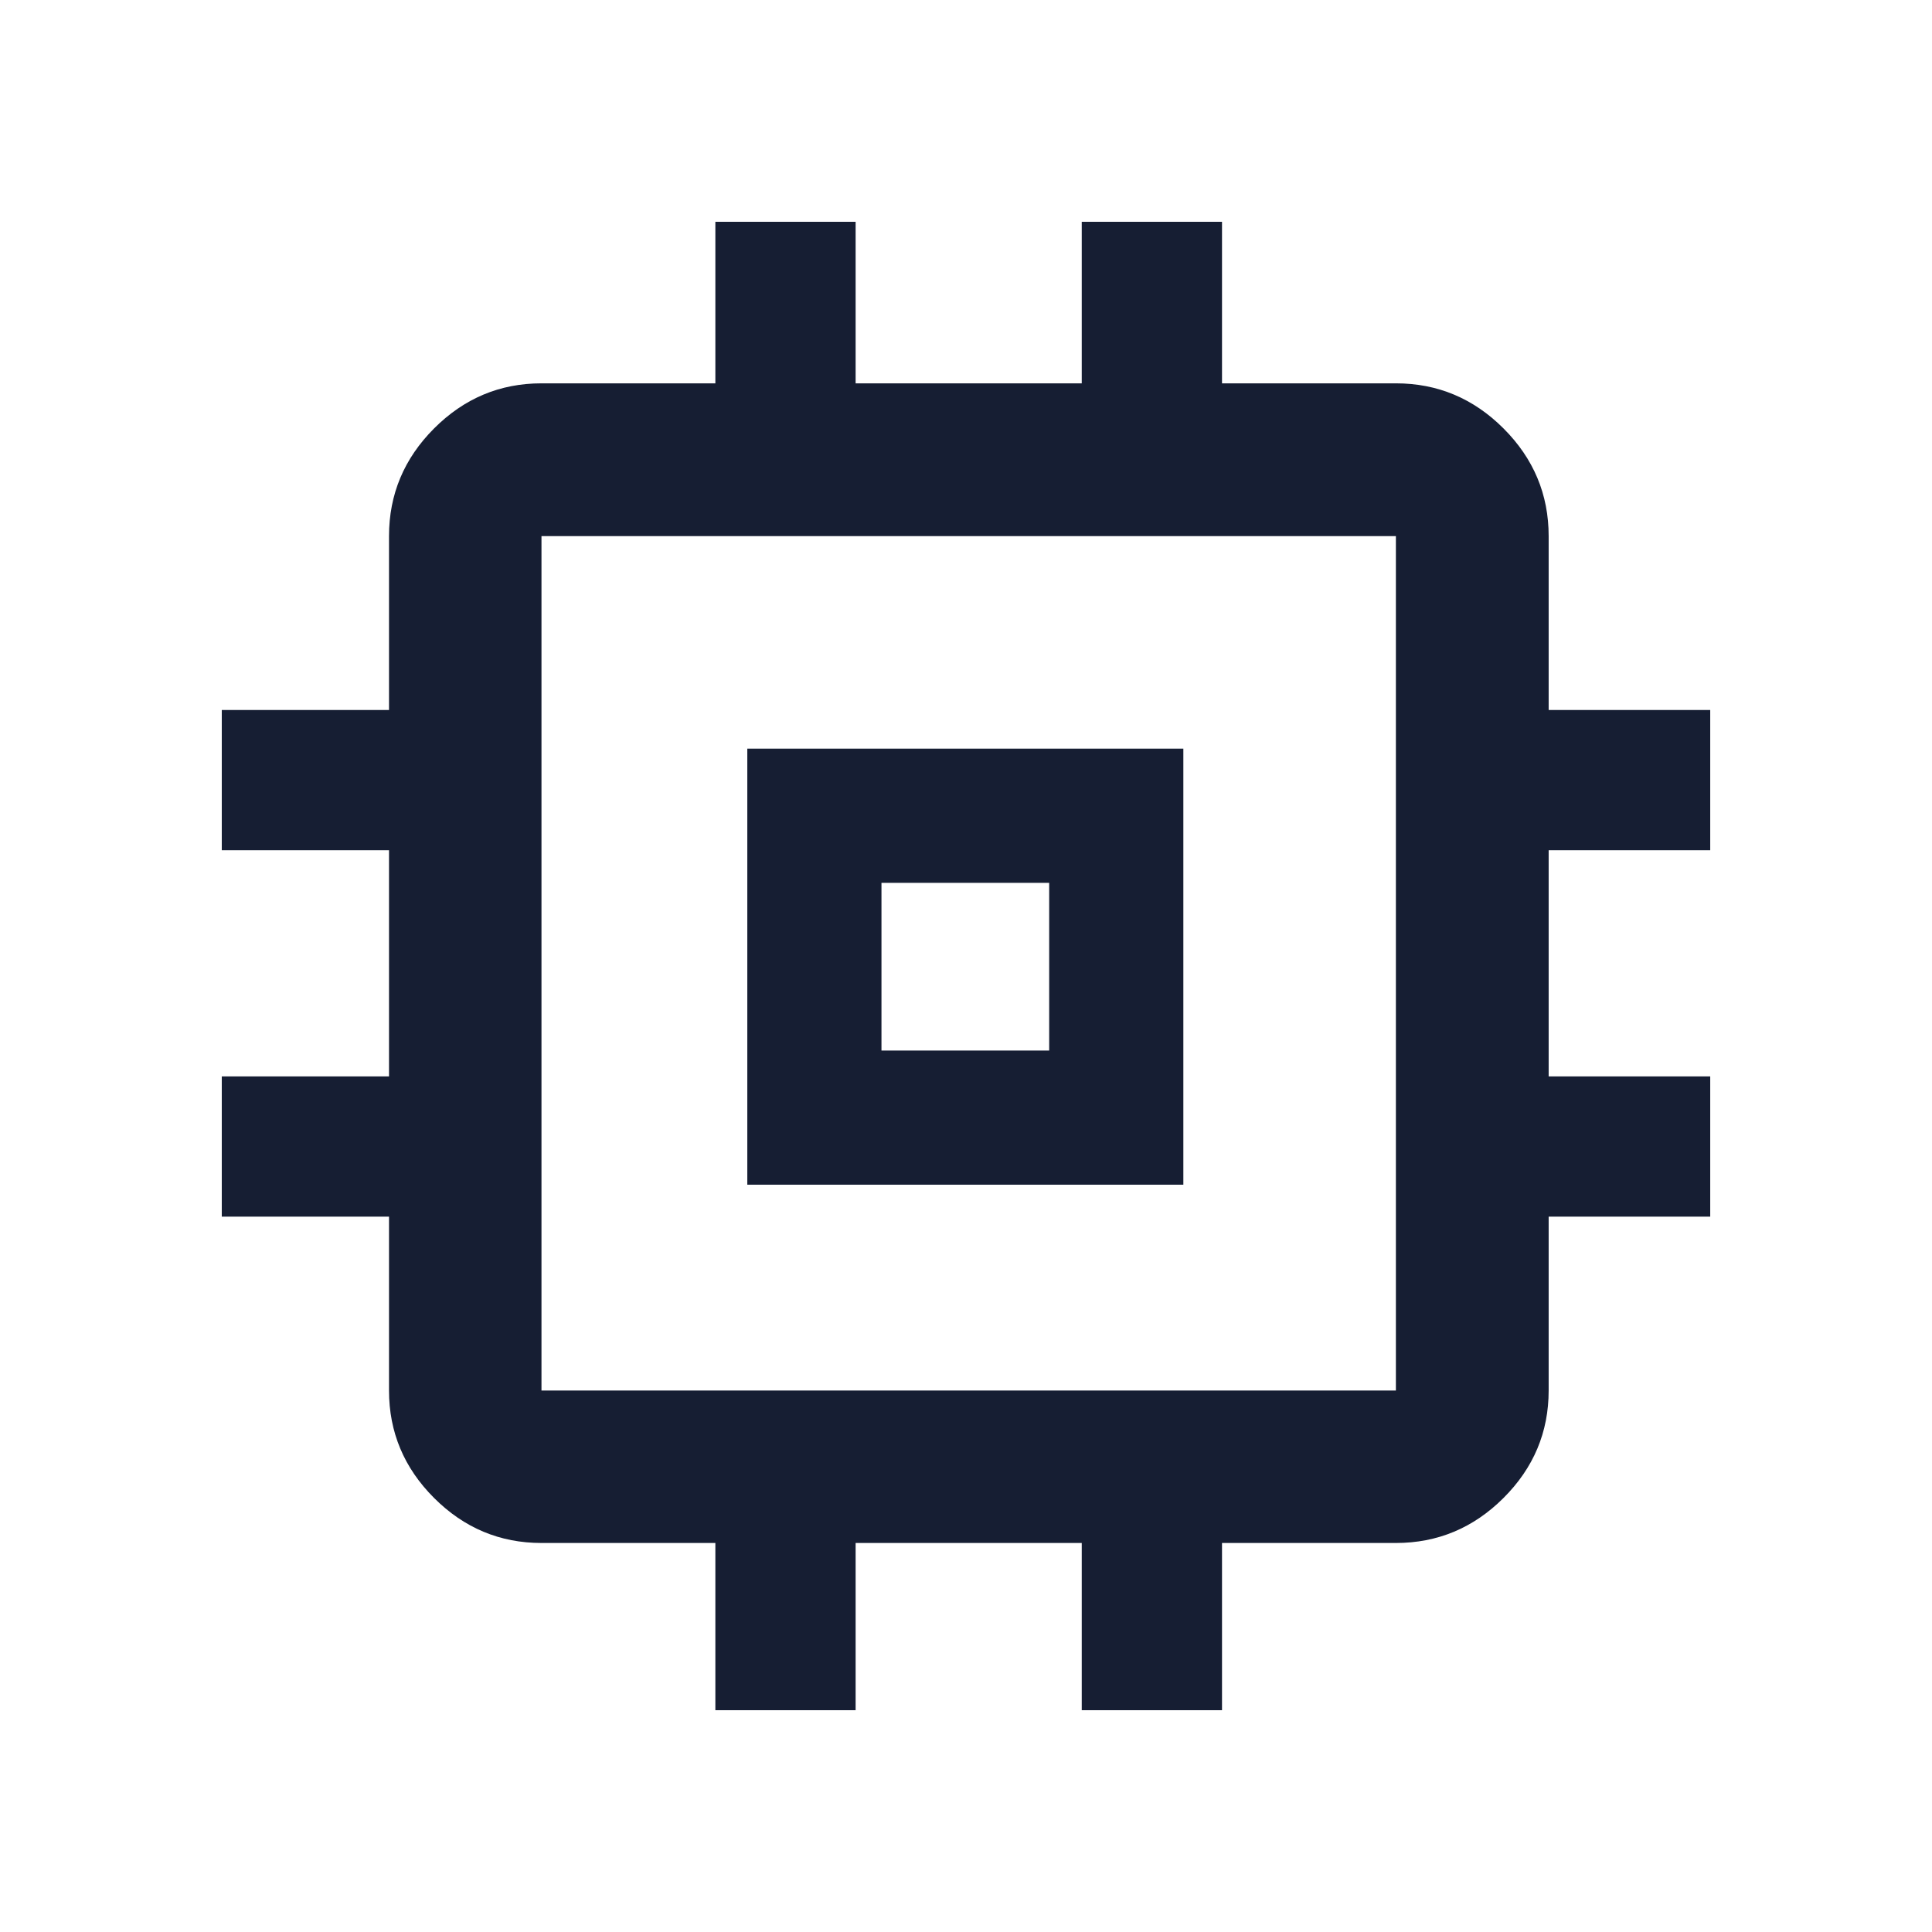 <svg xmlns="http://www.w3.org/2000/svg" height="40px" viewBox="0 -960 960 960" width="40px" fill="#161e33"><path d="M371.33-371.33V-588H588v216.67H371.33ZM438-438h83.33v-83.33H438V-438Zm-82.54 327.8v-83.1h-86.4q-31 0-53.38-22.38-22.38-22.38-22.38-53.38v-86.4h-83.1v-69.69h83.1v-112.37h-83.1v-69.69h83.1v-86.4q0-31.06 22.38-53.49 22.38-22.42 53.38-22.42h86.4v-80.28h69.69v80.28h112.37v-80.28h69.69v80.28h86.4q31.06 0 53.49 22.42 22.42 22.43 22.42 53.49v86.4h80.28v69.69h-80.28v112.37h80.28v69.69h-80.28v86.4q0 31-22.42 53.38-22.43 22.38-53.49 22.38h-86.4v83.1h-69.69v-83.1H425.15v83.1h-69.69Zm338.15-158.86v-424.55H269.06v424.55h424.55ZM480-480Z"/></svg>